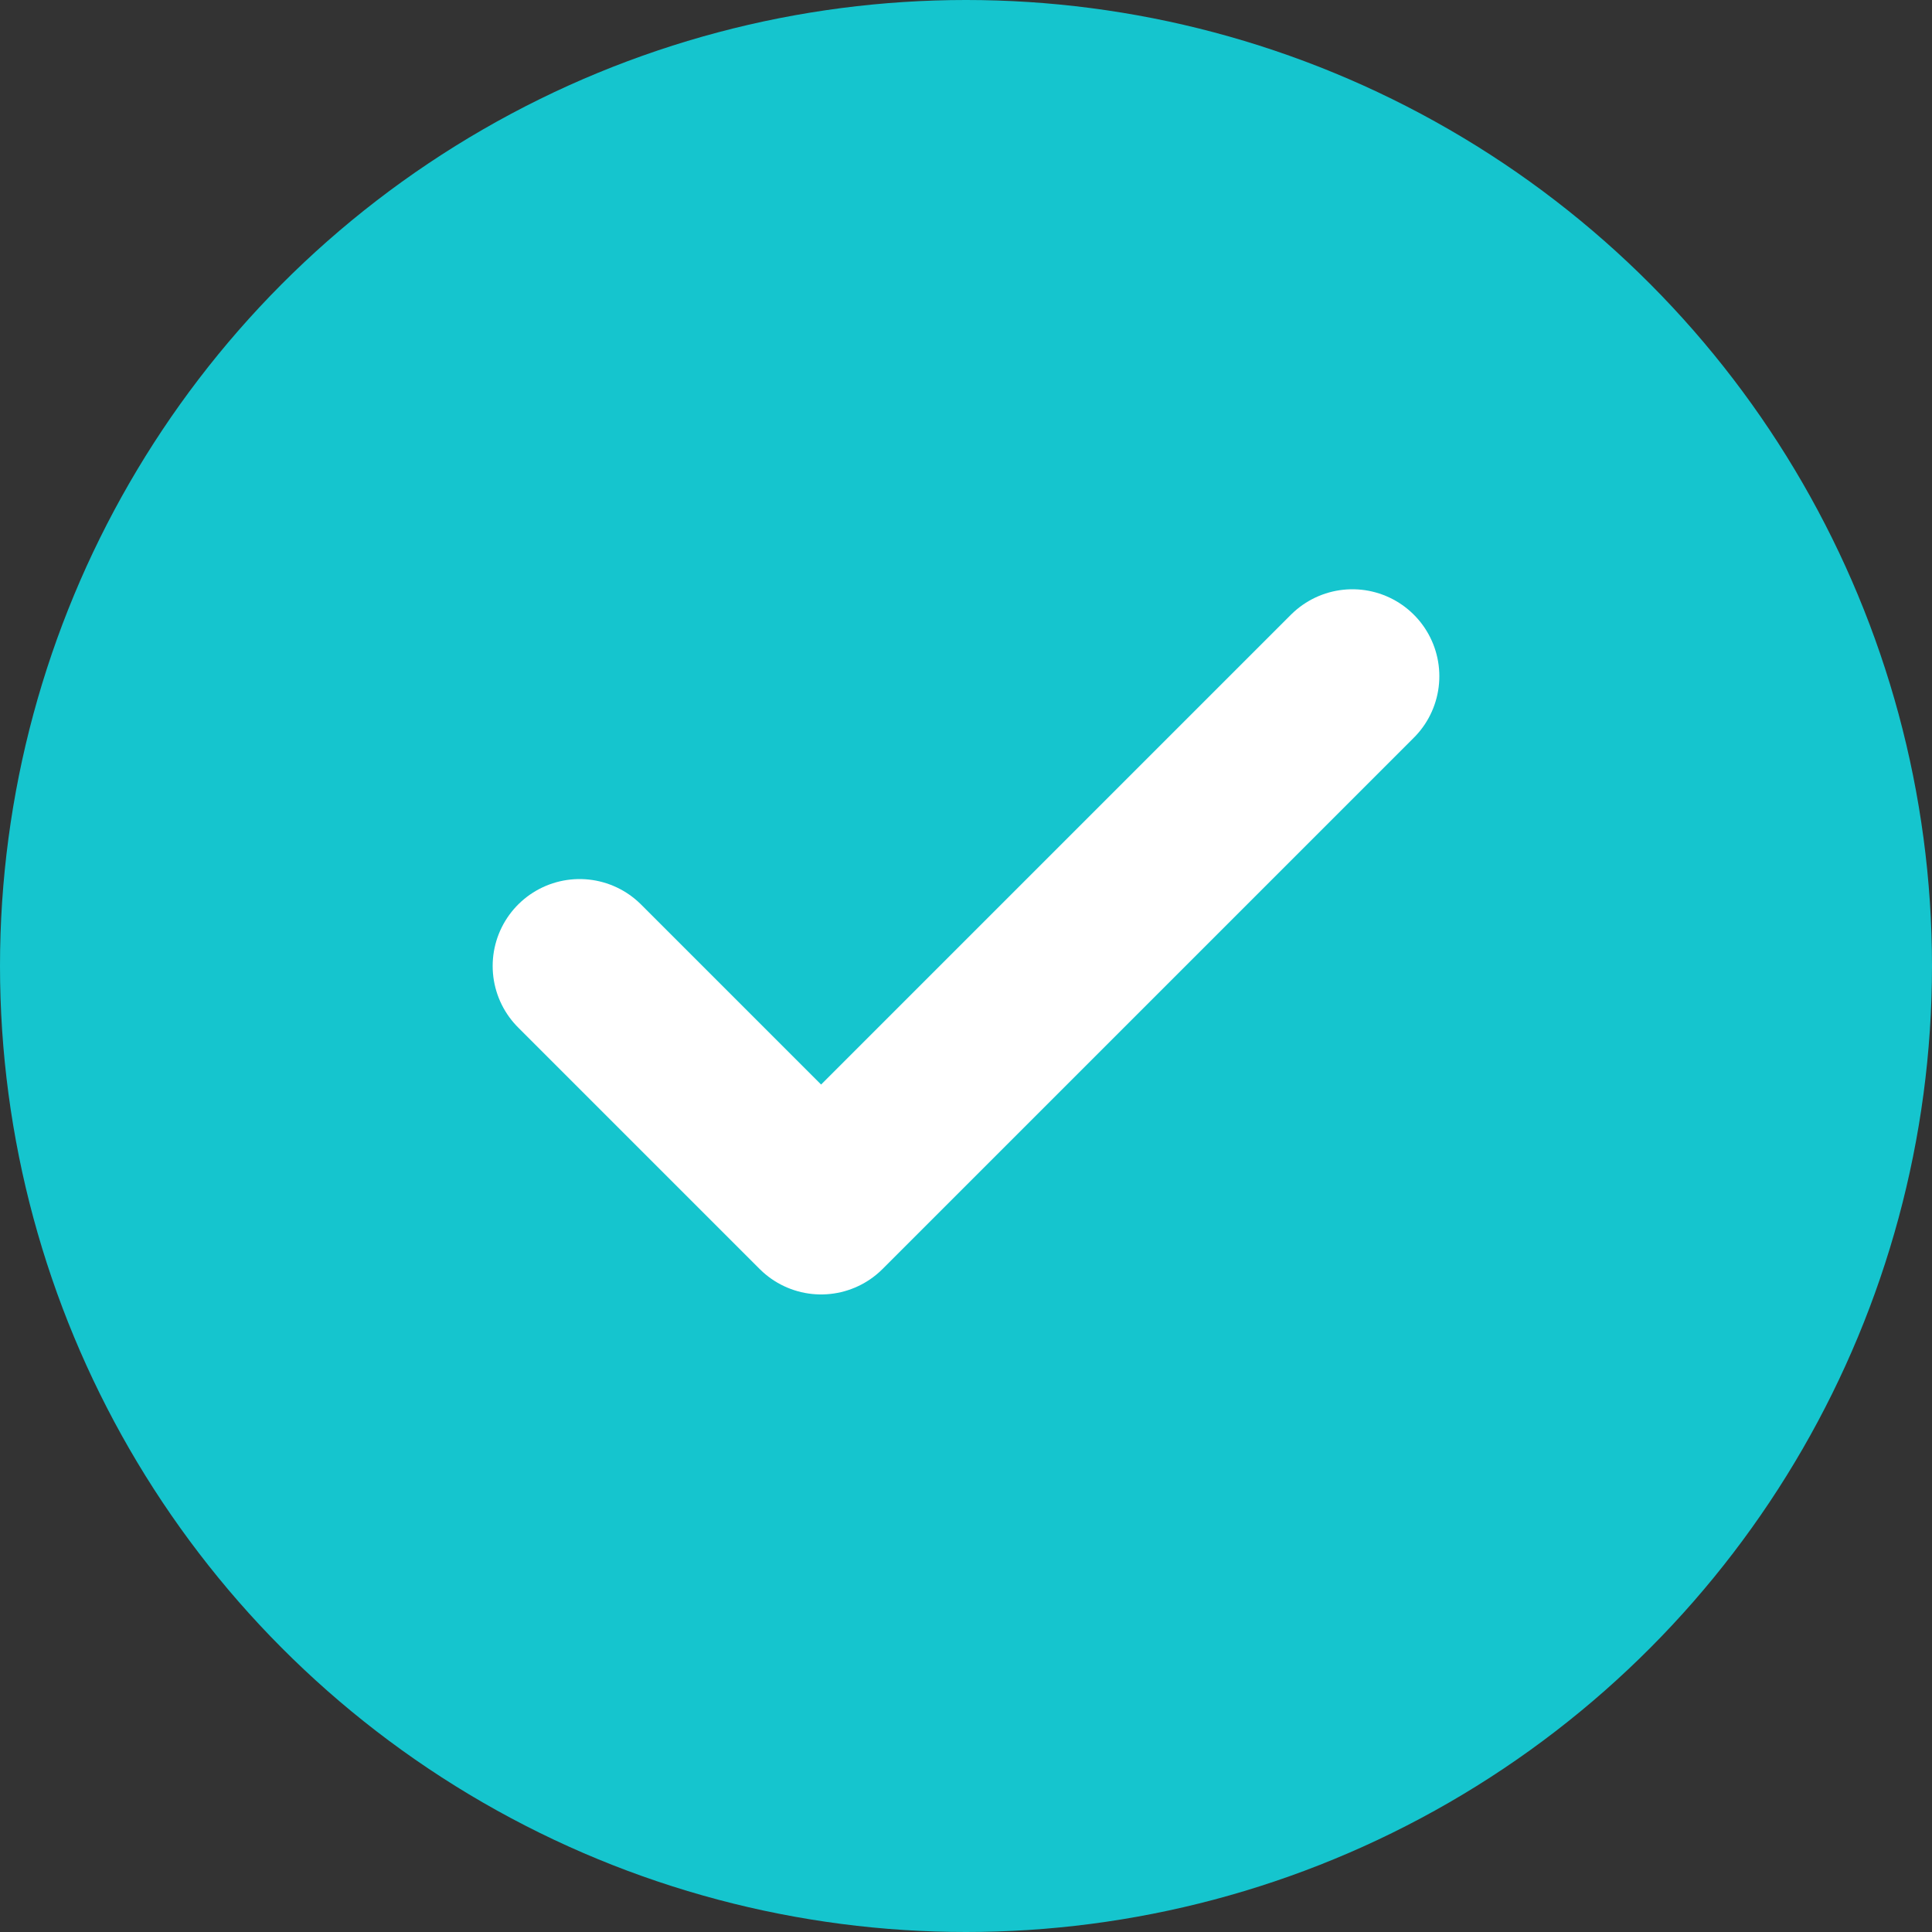 <?xml version="1.0" encoding="UTF-8"?> <svg xmlns="http://www.w3.org/2000/svg" width="20" height="20" viewBox="0 0 20 20" fill="none"><rect x="0" y="0" width="20" height="20" fill="#333333" stroke="none"/><circle cx="10" cy="10" r="10" fill="#15C5CE"></circle><path d="M14 7L8.5 12.5L6 10" stroke="white" stroke-width="1.8" stroke-linecap="round" stroke-linejoin="round"></path></svg> 